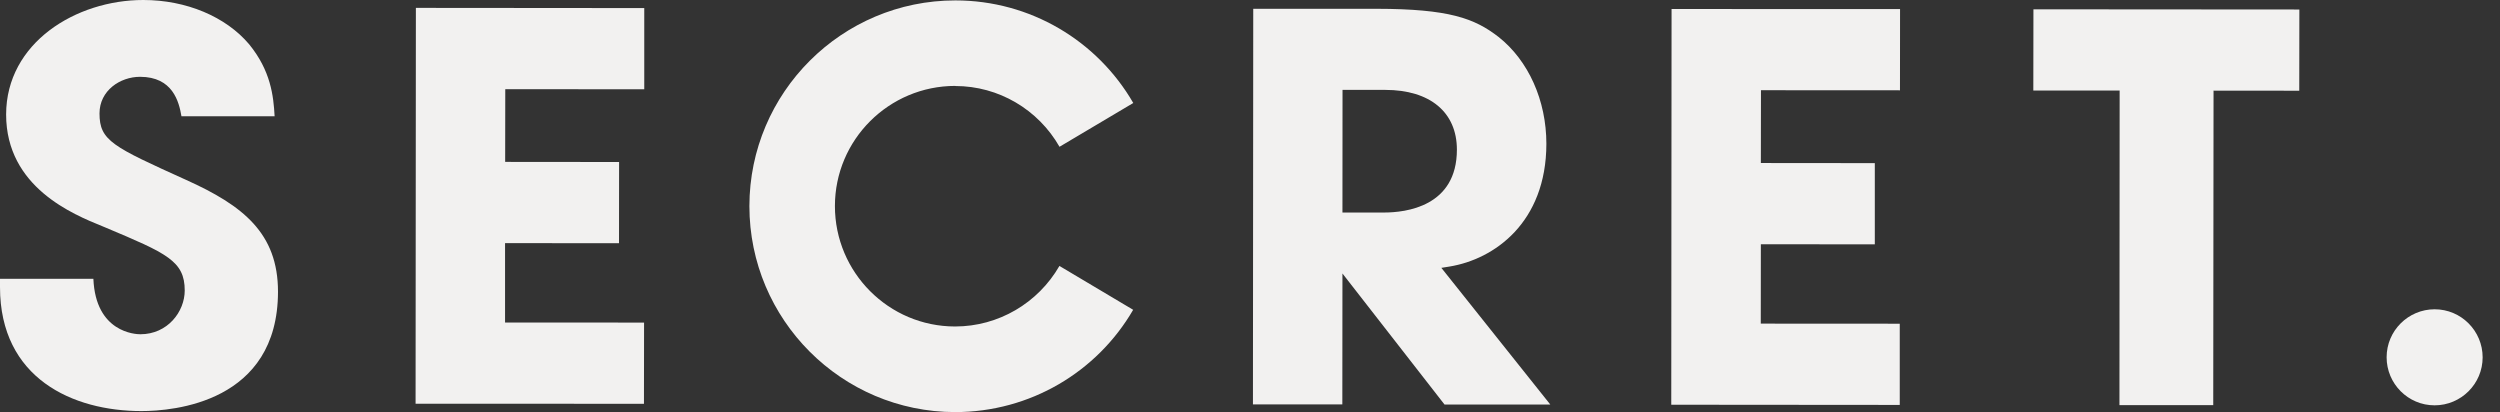 <svg width="91" height="15" viewBox="0 0 91 15" fill="none" xmlns="http://www.w3.org/2000/svg">
<rect x="0" y="0" width="91" height="15" fill="#333333" stroke="none"/>
<g clip-path="url(#clip0_224_40)">
<path d="M88.622 11.258C87.658 11.258 86.873 12.04 86.873 13.004C86.873 13.969 87.654 14.754 88.619 14.754C89.583 14.754 90.368 13.972 90.368 13.008C90.368 12.044 89.587 11.258 88.622 11.258Z" fill="#F2F1F0"/>
<path d="M52.763 9.702C54.386 9.438 56.285 8.105 56.288 5.234C56.288 3.66 55.637 2.204 54.546 1.344C53.671 0.666 52.744 0.324 50.108 0.32H45.618L45.607 14.721H48.861L48.865 9.955L52.58 14.724H56.43L52.465 9.75L52.763 9.702ZM50.38 7.736H48.865L48.868 3.272H50.421C52.055 3.272 53.031 4.088 53.031 5.447C53.031 7.517 51.177 7.736 50.376 7.736H50.38Z" fill="#F2F1F0"/>
<path d="M74.013 3.295H77.155L77.148 14.747H80.562L80.573 3.299L83.693 3.302L83.697 0.346L74.017 0.339L74.013 3.295Z" fill="#F2F1F0"/>
<path d="M15.127 14.695L23.44 14.698L23.444 11.742L18.384 11.739V8.85L22.532 8.853L22.535 5.897L18.388 5.893L18.392 3.246L23.451 3.25V0.294L15.138 0.287L15.127 14.695Z" fill="#F2F1F0"/>
<path d="M60.834 14.732L69.151 14.739V11.783L64.092 11.78L64.095 8.891L68.243 8.894V5.938L64.095 5.934L64.099 3.284L69.159 3.287L69.162 0.331L60.845 0.328L60.834 14.732Z" fill="#F2F1F0"/>
<path d="M6.776 6.549C4.103 5.339 3.622 5.123 3.622 4.129C3.622 3.295 4.375 2.796 5.097 2.796C6.288 2.796 6.515 3.701 6.605 4.233H9.996C9.955 3.485 9.855 2.576 9.069 1.612C8.22 0.607 6.78 0 5.216 0C2.766 0 0.227 1.556 0.223 4.166C0.223 6.817 2.673 7.807 3.719 8.232L3.861 8.291C6.061 9.218 6.724 9.497 6.724 10.573C6.724 11.34 6.106 12.167 5.108 12.167C4.937 12.167 3.481 12.107 3.399 10.149H0V10.45C0 13.775 2.655 14.963 5.145 14.963C6.311 14.963 10.115 14.654 10.119 10.618C10.119 8.485 8.842 7.48 6.776 6.549Z" fill="#F2F1F0"/>
<path d="M34.773 3.131C36.351 3.131 37.792 3.987 38.566 5.343L41.251 3.749C39.94 1.482 37.505 0.015 34.776 0.015C30.644 0.015 27.282 3.369 27.278 7.502C27.278 11.634 30.633 14.996 34.765 15C37.494 15 39.933 13.541 41.247 11.277L38.563 9.68C37.785 11.031 36.344 11.884 34.765 11.884C32.353 11.884 30.391 9.918 30.391 7.502C30.391 5.086 32.356 3.127 34.773 3.127V3.131Z" fill="#F2F1F0"/>
</g>
<defs>
<clipPath id="clip0_224_40">
<rect width="90.369" height="15" fill="white"/>
</clipPath>
</defs>
</svg>
